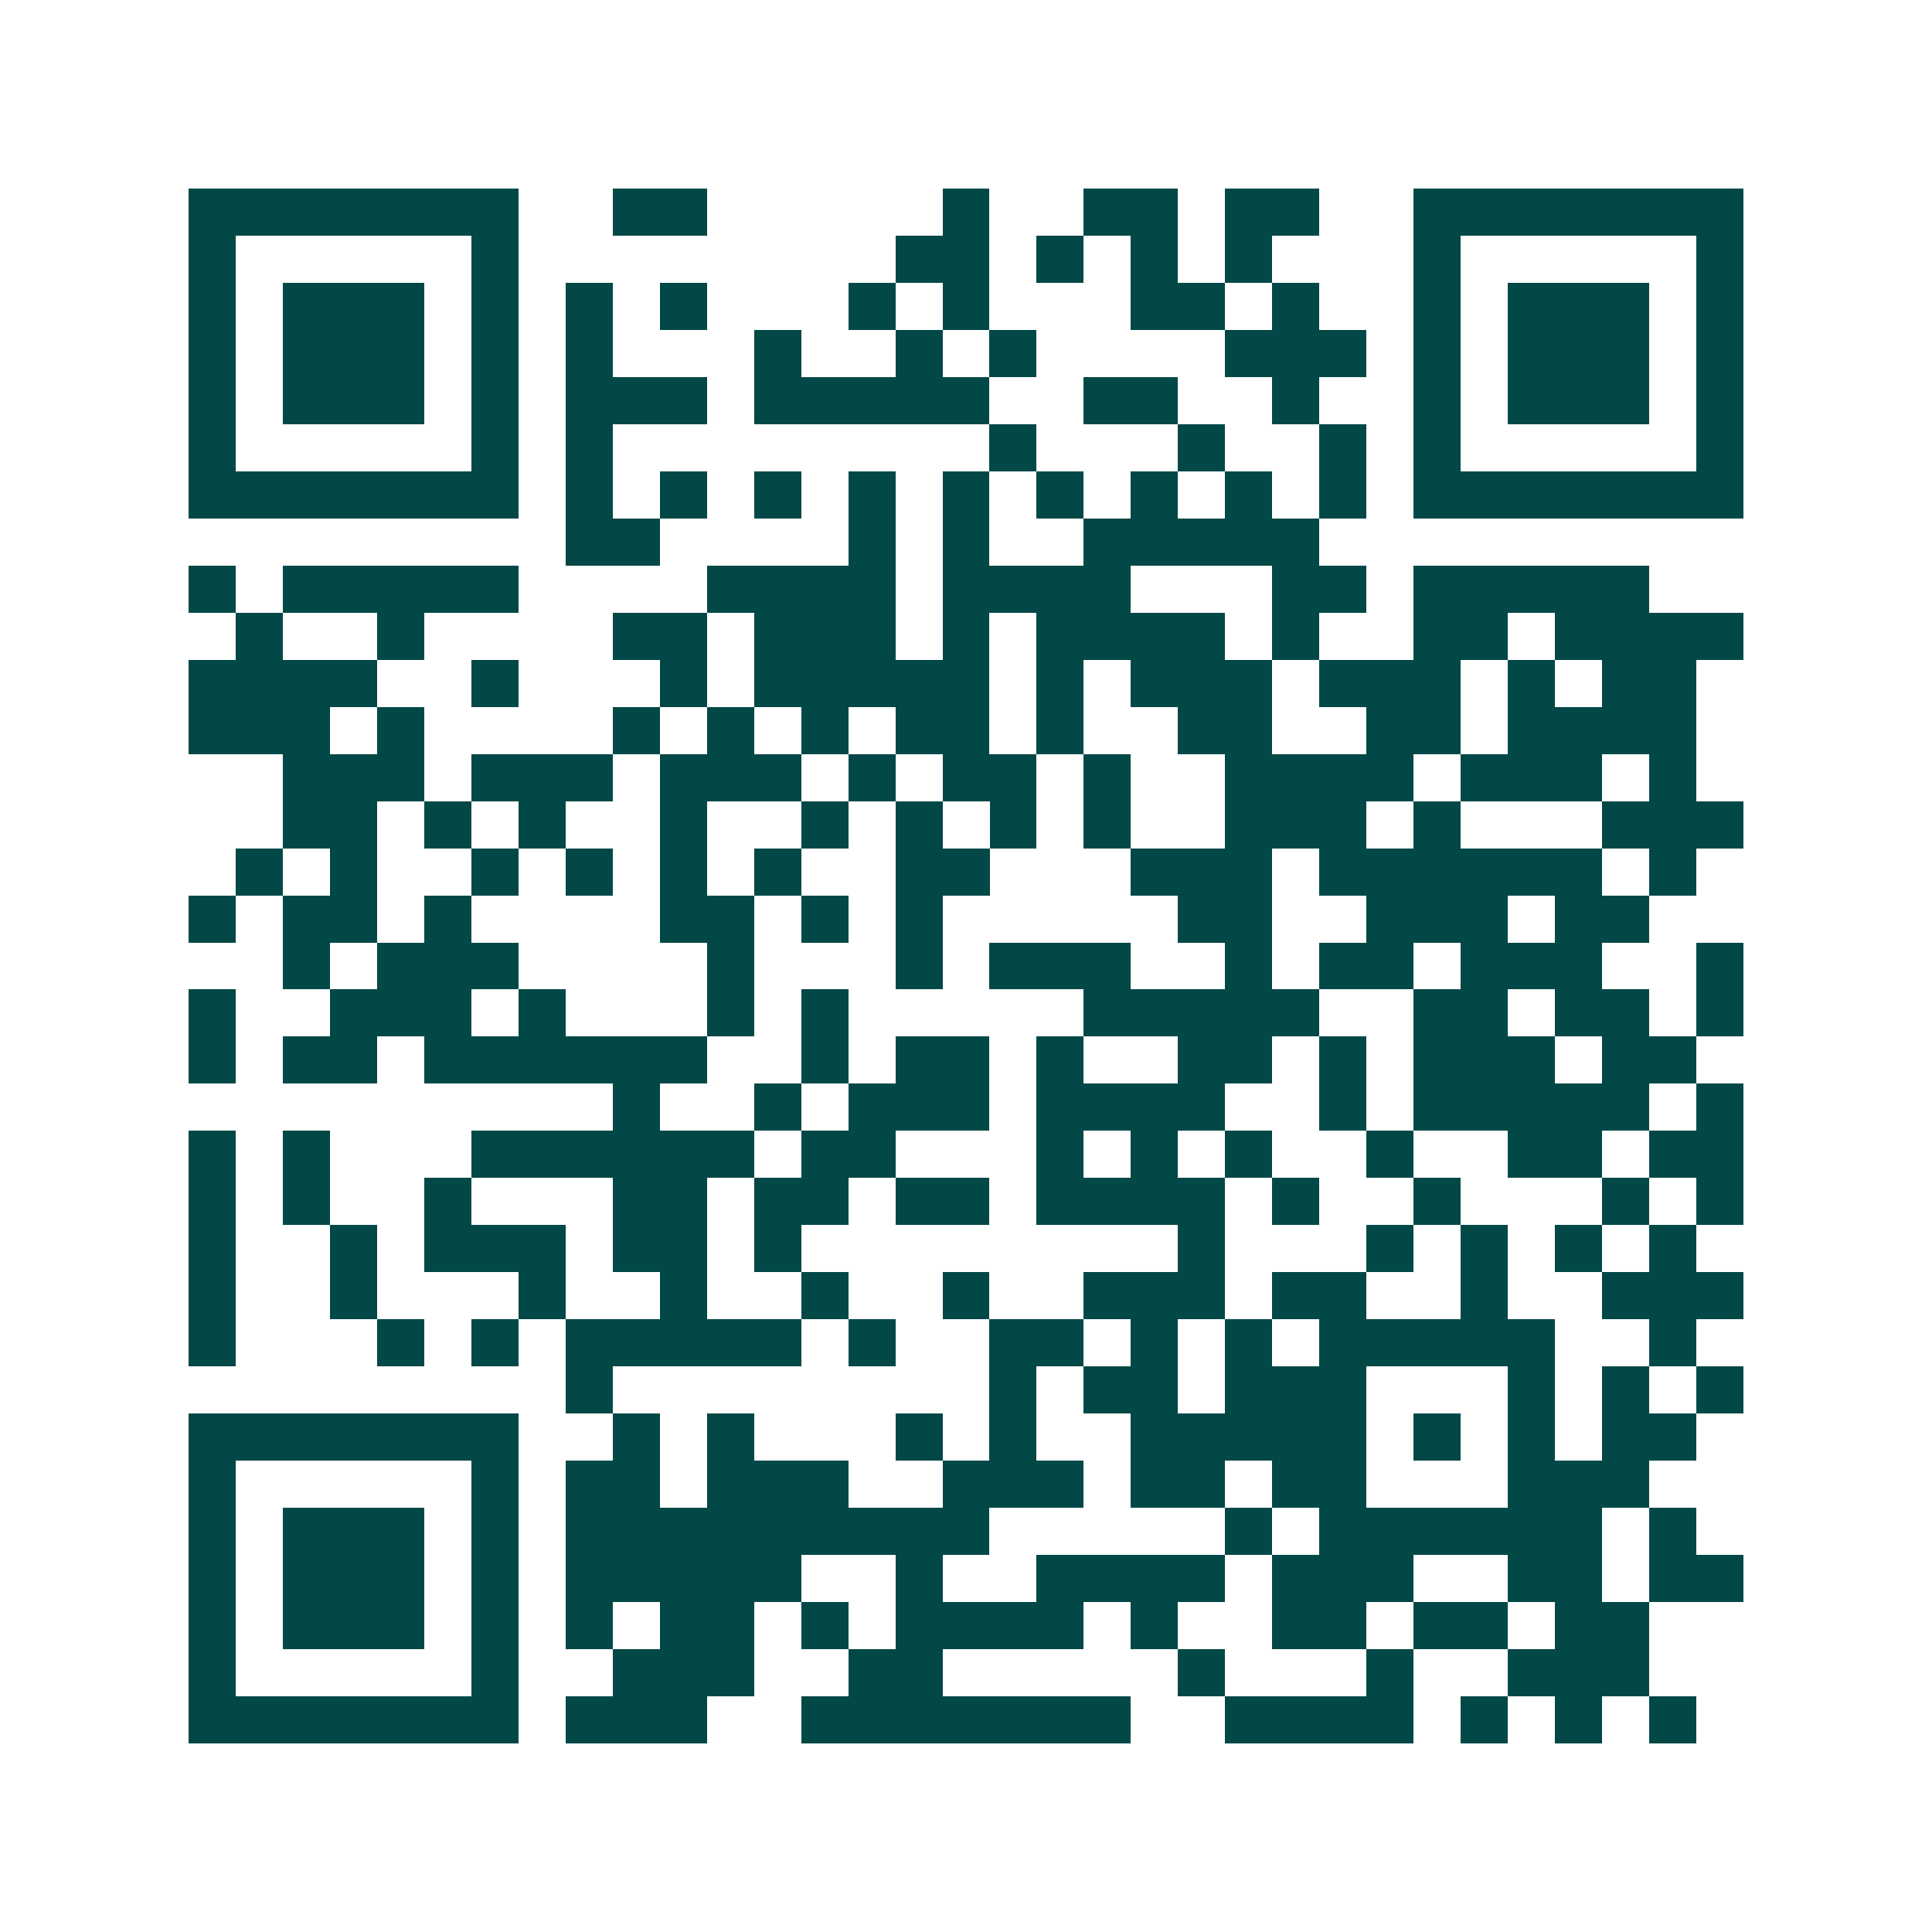 <svg xmlns="http://www.w3.org/2000/svg" width="200" height="200" viewBox="0 0 41 41" shape-rendering="crispEdges"><path fill="#ffffff" d="M0 0h41v41H0z"/><path stroke="#014847" d="M4 4.5h7m2 0h2m5 0h1m2 0h2m1 0h2m2 0h7M4 5.5h1m5 0h1m8 0h2m1 0h1m1 0h1m1 0h1m3 0h1m5 0h1M4 6.5h1m1 0h3m1 0h1m1 0h1m1 0h1m3 0h1m1 0h1m3 0h2m1 0h1m2 0h1m1 0h3m1 0h1M4 7.5h1m1 0h3m1 0h1m1 0h1m3 0h1m2 0h1m1 0h1m4 0h3m1 0h1m1 0h3m1 0h1M4 8.5h1m1 0h3m1 0h1m1 0h3m1 0h5m2 0h2m2 0h1m2 0h1m1 0h3m1 0h1M4 9.5h1m5 0h1m1 0h1m8 0h1m3 0h1m2 0h1m1 0h1m5 0h1M4 10.5h7m1 0h1m1 0h1m1 0h1m1 0h1m1 0h1m1 0h1m1 0h1m1 0h1m1 0h1m1 0h7M12 11.5h2m4 0h1m1 0h1m2 0h5M4 12.5h1m1 0h5m4 0h4m1 0h4m3 0h2m1 0h5M5 13.5h1m2 0h1m4 0h2m1 0h3m1 0h1m1 0h4m1 0h1m2 0h2m1 0h4M4 14.5h4m2 0h1m3 0h1m1 0h5m1 0h1m1 0h3m1 0h3m1 0h1m1 0h2M4 15.5h3m1 0h1m4 0h1m1 0h1m1 0h1m1 0h2m1 0h1m2 0h2m2 0h2m1 0h4M6 16.5h3m1 0h3m1 0h3m1 0h1m1 0h2m1 0h1m2 0h4m1 0h3m1 0h1M6 17.5h2m1 0h1m1 0h1m2 0h1m2 0h1m1 0h1m1 0h1m1 0h1m2 0h3m1 0h1m3 0h3M5 18.5h1m1 0h1m2 0h1m1 0h1m1 0h1m1 0h1m2 0h2m3 0h3m1 0h6m1 0h1M4 19.5h1m1 0h2m1 0h1m4 0h2m1 0h1m1 0h1m5 0h2m2 0h3m1 0h2M6 20.5h1m1 0h3m4 0h1m3 0h1m1 0h3m2 0h1m1 0h2m1 0h3m2 0h1M4 21.5h1m2 0h3m1 0h1m3 0h1m1 0h1m5 0h5m2 0h2m1 0h2m1 0h1M4 22.5h1m1 0h2m1 0h6m2 0h1m1 0h2m1 0h1m2 0h2m1 0h1m1 0h3m1 0h2M13 23.5h1m2 0h1m1 0h3m1 0h4m2 0h1m1 0h5m1 0h1M4 24.5h1m1 0h1m3 0h6m1 0h2m3 0h1m1 0h1m1 0h1m2 0h1m2 0h2m1 0h2M4 25.5h1m1 0h1m2 0h1m3 0h2m1 0h2m1 0h2m1 0h4m1 0h1m2 0h1m3 0h1m1 0h1M4 26.5h1m2 0h1m1 0h3m1 0h2m1 0h1m8 0h1m3 0h1m1 0h1m1 0h1m1 0h1M4 27.5h1m2 0h1m3 0h1m2 0h1m2 0h1m2 0h1m2 0h3m1 0h2m2 0h1m2 0h3M4 28.5h1m3 0h1m1 0h1m1 0h5m1 0h1m2 0h2m1 0h1m1 0h1m1 0h5m2 0h1M12 29.5h1m8 0h1m1 0h2m1 0h3m3 0h1m1 0h1m1 0h1M4 30.5h7m2 0h1m1 0h1m3 0h1m1 0h1m2 0h5m1 0h1m1 0h1m1 0h2M4 31.5h1m5 0h1m1 0h2m1 0h3m2 0h3m1 0h2m1 0h2m3 0h3M4 32.5h1m1 0h3m1 0h1m1 0h9m5 0h1m1 0h6m1 0h1M4 33.5h1m1 0h3m1 0h1m1 0h5m2 0h1m2 0h4m1 0h3m2 0h2m1 0h2M4 34.5h1m1 0h3m1 0h1m1 0h1m1 0h2m1 0h1m1 0h4m1 0h1m2 0h2m1 0h2m1 0h2M4 35.5h1m5 0h1m2 0h3m2 0h2m5 0h1m3 0h1m2 0h3M4 36.5h7m1 0h3m2 0h7m2 0h4m1 0h1m1 0h1m1 0h1"/></svg>
